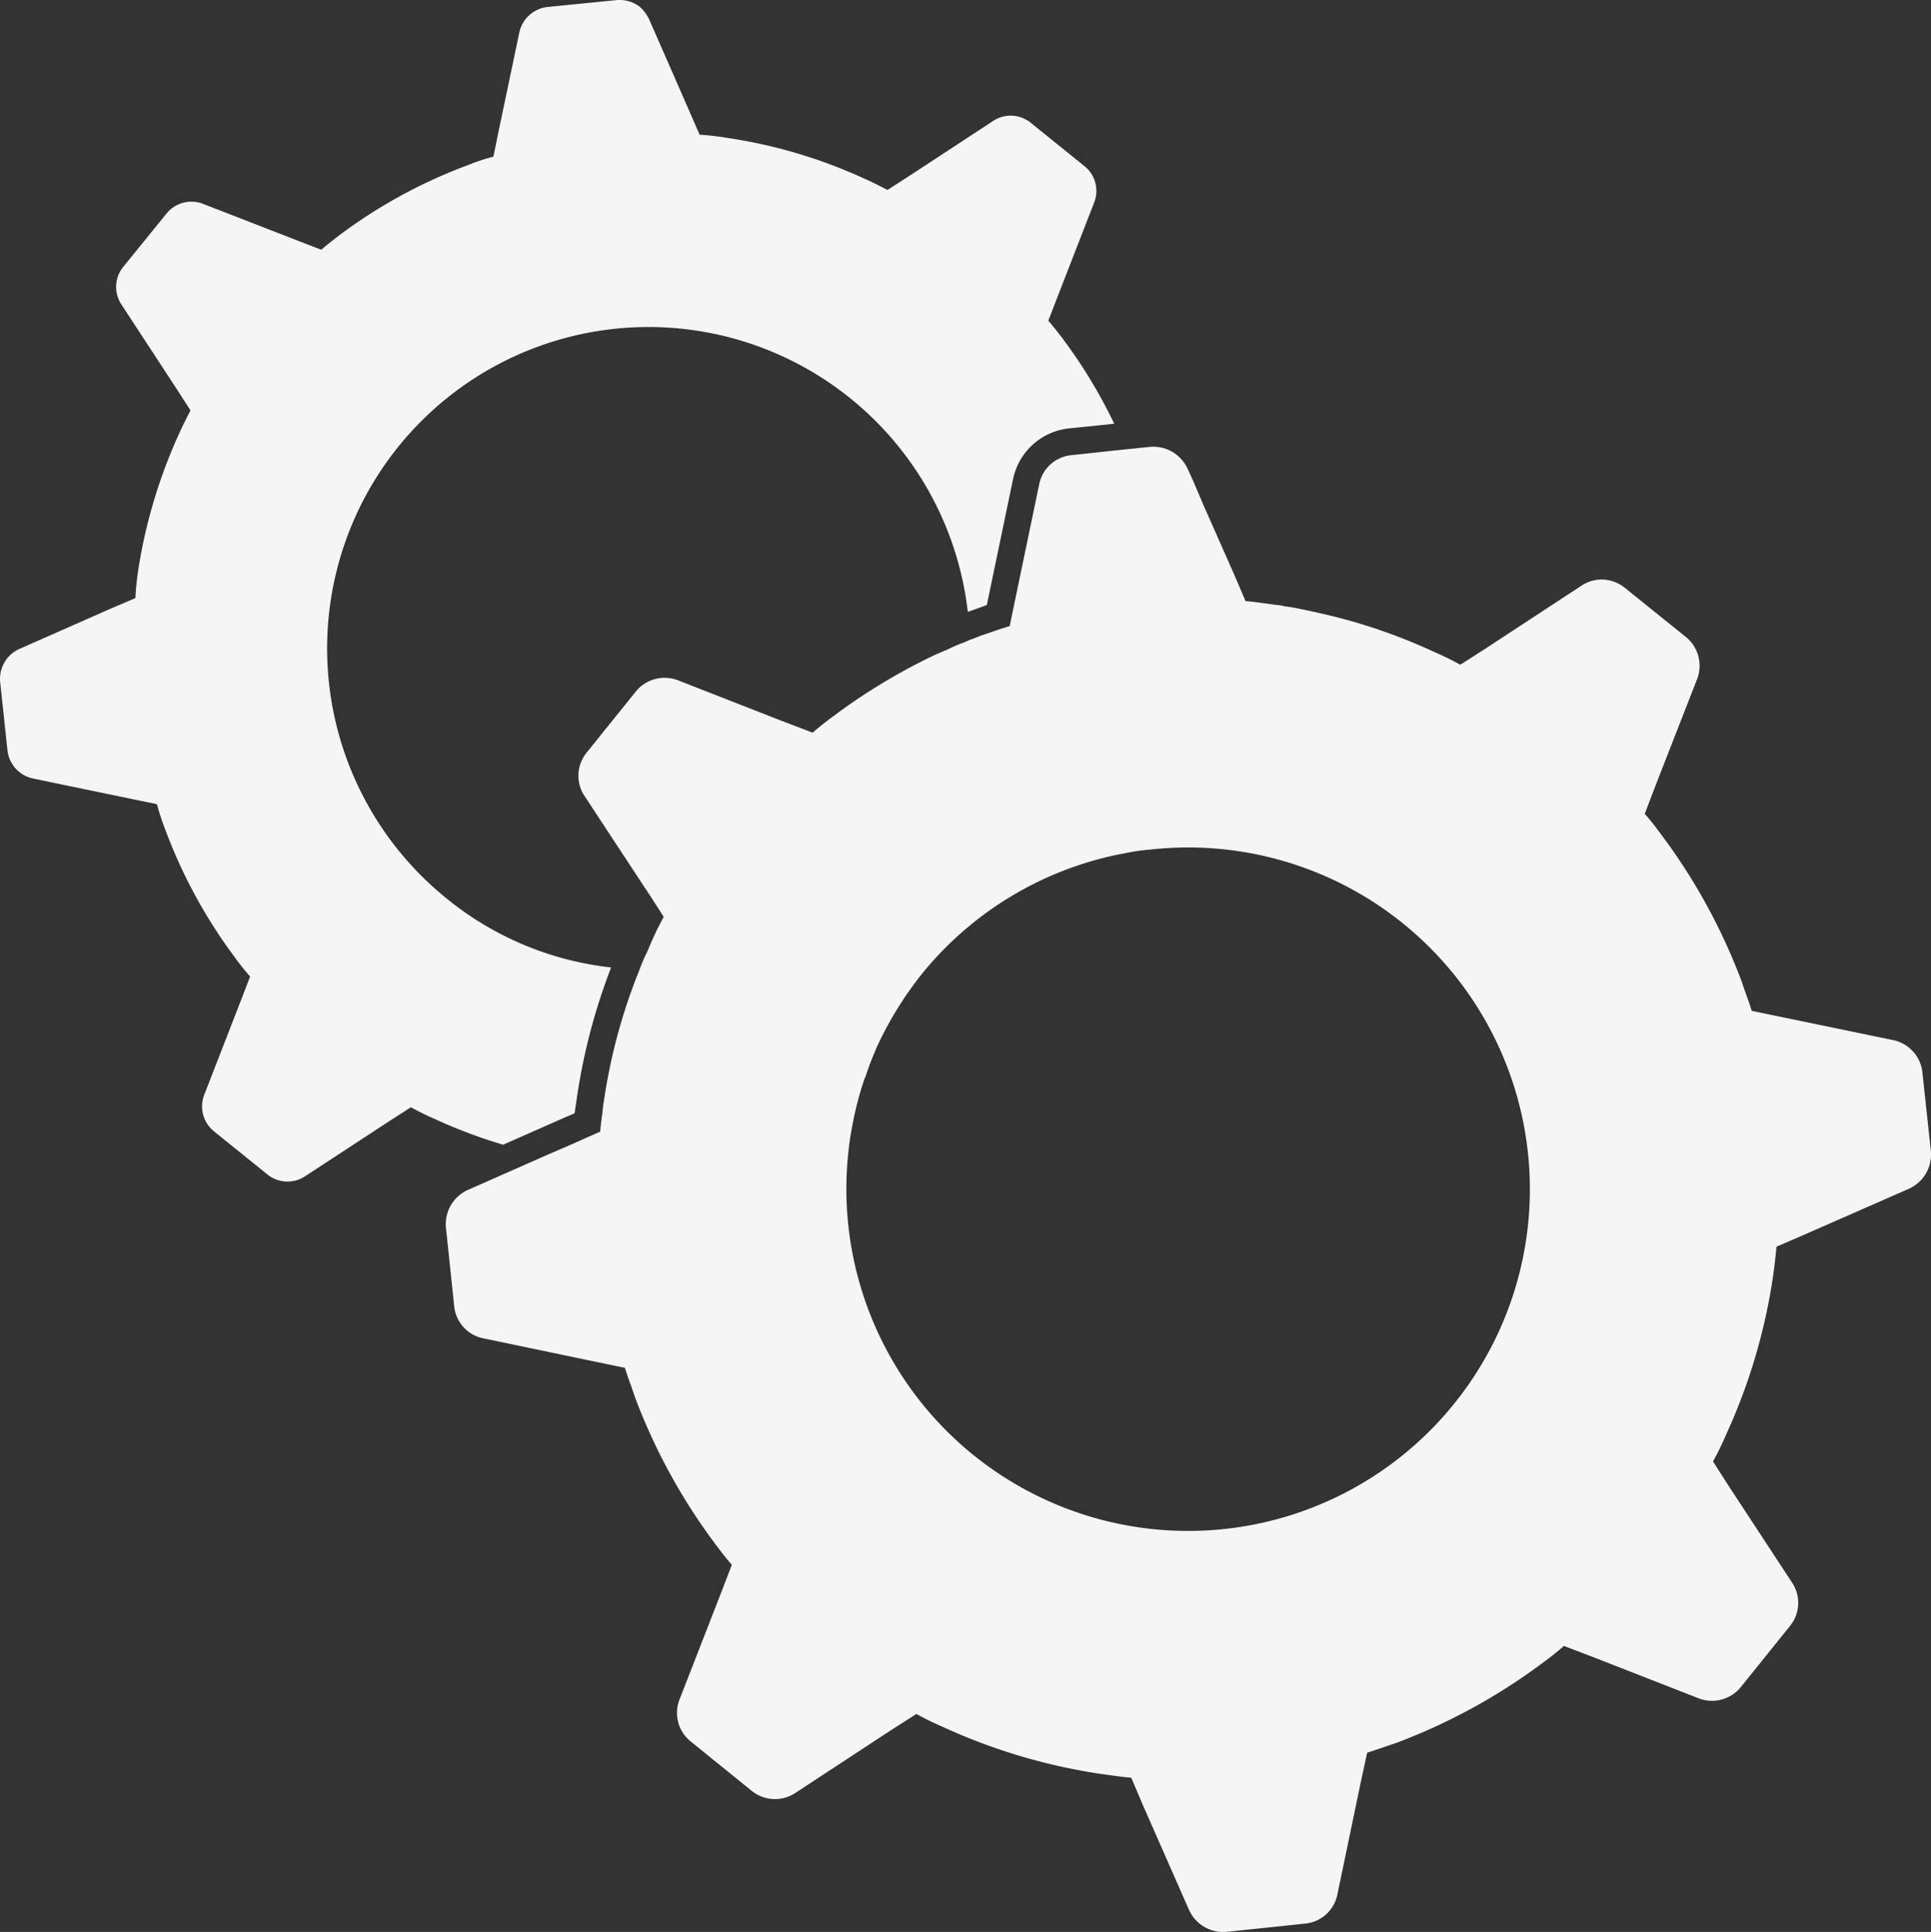 <svg xmlns="http://www.w3.org/2000/svg" width="258.906" height="259" viewBox="0 0 258.906 259">
  <rect x="0" y="0" width="258.906" height="259" fill="#333333" stroke="none"/>
  <g id="np_gears_4483285_000000" transform="translate(-10.016 -10.011)">
    <path id="Контур_25729" data-name="Контур 25729" d="M152.774,55.782c-.708-.974-1.429-1.872-2.2-2.782l1.265-3.276,4.857-12.5a4.254,4.254,0,0,0-1.328-4.983l-7.1-5.729a4.275,4.275,0,0,0-5.147-.253l-11.205,7.348-2.909,1.872c-1.062-.556-2.137-1.1-3.174-1.556a67.913,67.913,0,0,0-18.389-5.438,36.273,36.273,0,0,0-3.63-.417l-1.391-3.2L97.051,12.6a5.387,5.387,0,0,0-1.227-1.657,4.443,4.443,0,0,0-3.2-.911l-9.169.911a4.363,4.363,0,0,0-3.819,3.465l-2.757,13.14-.708,3.465a25.913,25.913,0,0,0-3.427,1.138,68.445,68.445,0,0,0-16.871,9.131C54.9,42,54,42.717,53.089,43.489l-3.276-1.265-12.5-4.857a4.294,4.294,0,0,0-4.983,1.29l-5.767,7.1A4.276,4.276,0,0,0,26.34,50.9l7.348,11.231L35.56,65.04C35,66.1,34.46,67.177,34,68.214A69.375,69.375,0,0,0,28.528,86.6a34.526,34.526,0,0,0-.354,3.592L24.9,91.586,12.631,97a4.4,4.4,0,0,0-2.593,4.439l.974,9.131a4.363,4.363,0,0,0,3.465,3.819l13.115,2.719,3.465.708a33.572,33.572,0,0,0,1.138,3.465,68.536,68.536,0,0,0,9.156,16.871,35.4,35.4,0,0,0,2.2,2.782l-1.265,3.276-4.857,12.5a4.294,4.294,0,0,0,1.29,4.983l7.1,5.729a4.279,4.279,0,0,0,5.147.253l11.231-7.348,2.909-1.872c1.037.557,2.1,1.1,3.174,1.556a68.467,68.467,0,0,0,9.194,3.465l8.221-3.63,1.366-.582c.1-.771.228-1.518.329-2.264a80.535,80.535,0,0,1,4.566-17.288,42.259,42.259,0,0,1-22.044-9.233,43.089,43.089,0,1,1,69.864-38.435c.873-.329,1.72-.582,2.555-.936l3.528-16.935a8.587,8.587,0,0,1,7.474-6.728l6.083-.62a68.005,68.005,0,0,0-6.64-11.041Z" transform="translate(0 0)" fill="#f5f5f5"/>
    <path id="Контур_25730" data-name="Контур 25730" d="M226.465,112.433a4.956,4.956,0,0,0-3.946-4.376l-15.025-3.111-3.921-.809c-.392-1.29-.911-2.593-1.328-3.883a79.4,79.4,0,0,0-10.485-19.325c-.847-1.138-1.619-2.2-2.529-3.2l1.429-3.756,5.565-14.241a4.975,4.975,0,0,0-1.454-5.7l-8.2-6.6a4.9,4.9,0,0,0-5.894-.253L167.9,55.559l-3.4,2.175a39.017,39.017,0,0,0-3.655-1.783,74.688,74.688,0,0,0-15.088-5.109c-1.037-.253-2.137-.455-3.174-.683-.519-.1-1.062-.19-1.619-.253a5.734,5.734,0,0,0-1.164-.19c-1.391-.19-2.719-.392-4.11-.519l-.126-.329-1.429-3.339-3.984-9-1.492-3.491-.708-1.556a5.138,5.138,0,0,0-1.429-1.846,5.011,5.011,0,0,0-3.693-1.1h-.038l-3.2.329-7.222.771a4.875,4.875,0,0,0-4.338,3.946l-3.136,15.05-.809,3.92c-1.328.392-2.618.873-3.883,1.29-.455.19-.974.392-1.454.556-.291.126-.556.253-.911.392a18.821,18.821,0,0,0-2.1.911c-.417.164-.873.354-1.29.556H94.4a79.92,79.92,0,0,0-13.532,8.056c-1.138.847-2.175,1.619-3.2,2.529l-3.756-1.429L59.674,59.847a4.975,4.975,0,0,0-5.7,1.454l-6.6,8.2a4.9,4.9,0,0,0-.253,5.894l7.639,11.623.771,1.164,1.2,1.846L57.7,91.54a39.014,39.014,0,0,0-1.783,3.655c-.164.354-.291.708-.455,1.062a21.549,21.549,0,0,0-1.037,2.428,75.724,75.724,0,0,0-4.755,17.58,9,9,0,0,0-.164,1.29c-.126.936-.253,1.846-.329,2.782l-1.556.683-2.1.936-3.592,1.556-4.692,2.074-5.793,2.555A5.025,5.025,0,0,0,28.5,133.25l1.1,10.459a4.875,4.875,0,0,0,3.946,4.338l15.025,3.137,3.92.809c.392,1.29.911,2.593,1.328,3.883A79.4,79.4,0,0,0,64.3,175.2c.847,1.138,1.619,2.175,2.529,3.2L65.4,182.119,59.838,196.4a4.9,4.9,0,0,0,1.454,5.666l8.2,6.64a4.953,4.953,0,0,0,5.894.253l12.786-8.385,3.4-2.175a39.014,39.014,0,0,0,3.655,1.783,78.19,78.19,0,0,0,21.045,6.248c1.391.19,2.719.392,4.11.519l1.556,3.655,6.185,14.051a5.025,5.025,0,0,0,5.109,2.947l10.459-1.1a4.875,4.875,0,0,0,4.338-3.946l3.136-15.05.847-3.92c1.29-.392,2.593-.873,3.857-1.29a79.4,79.4,0,0,0,19.325-10.485c1.138-.847,2.175-1.619,3.2-2.529l3.756,1.429,14.241,5.565a4.975,4.975,0,0,0,5.7-1.454l6.6-8.2a4.9,4.9,0,0,0,.253-5.893l-8.385-12.786-2.175-3.4a39.032,39.032,0,0,0,1.783-3.655,78.193,78.193,0,0,0,6.248-21.045c.19-1.328.354-2.719.481-4.085l3.655-1.581,14.089-6.185a5.025,5.025,0,0,0,2.947-5.109ZM99.133,163.618A45.859,45.859,0,0,1,82.49,122.755c.126-1.2.329-2.39.556-3.567a43.993,43.993,0,0,1,1.619-6.083H84.7c.455-1.429,1-2.782,1.581-4.148a48.223,48.223,0,0,1,6.083-9.84A45.751,45.751,0,0,1,119.6,82.992a27.272,27.272,0,0,1,3.364-.481,45.815,45.815,0,1,1-23.826,81.106Z" transform="translate(41.311 41.392)" fill="#f5f5f5"/>
  </g>
</svg>
